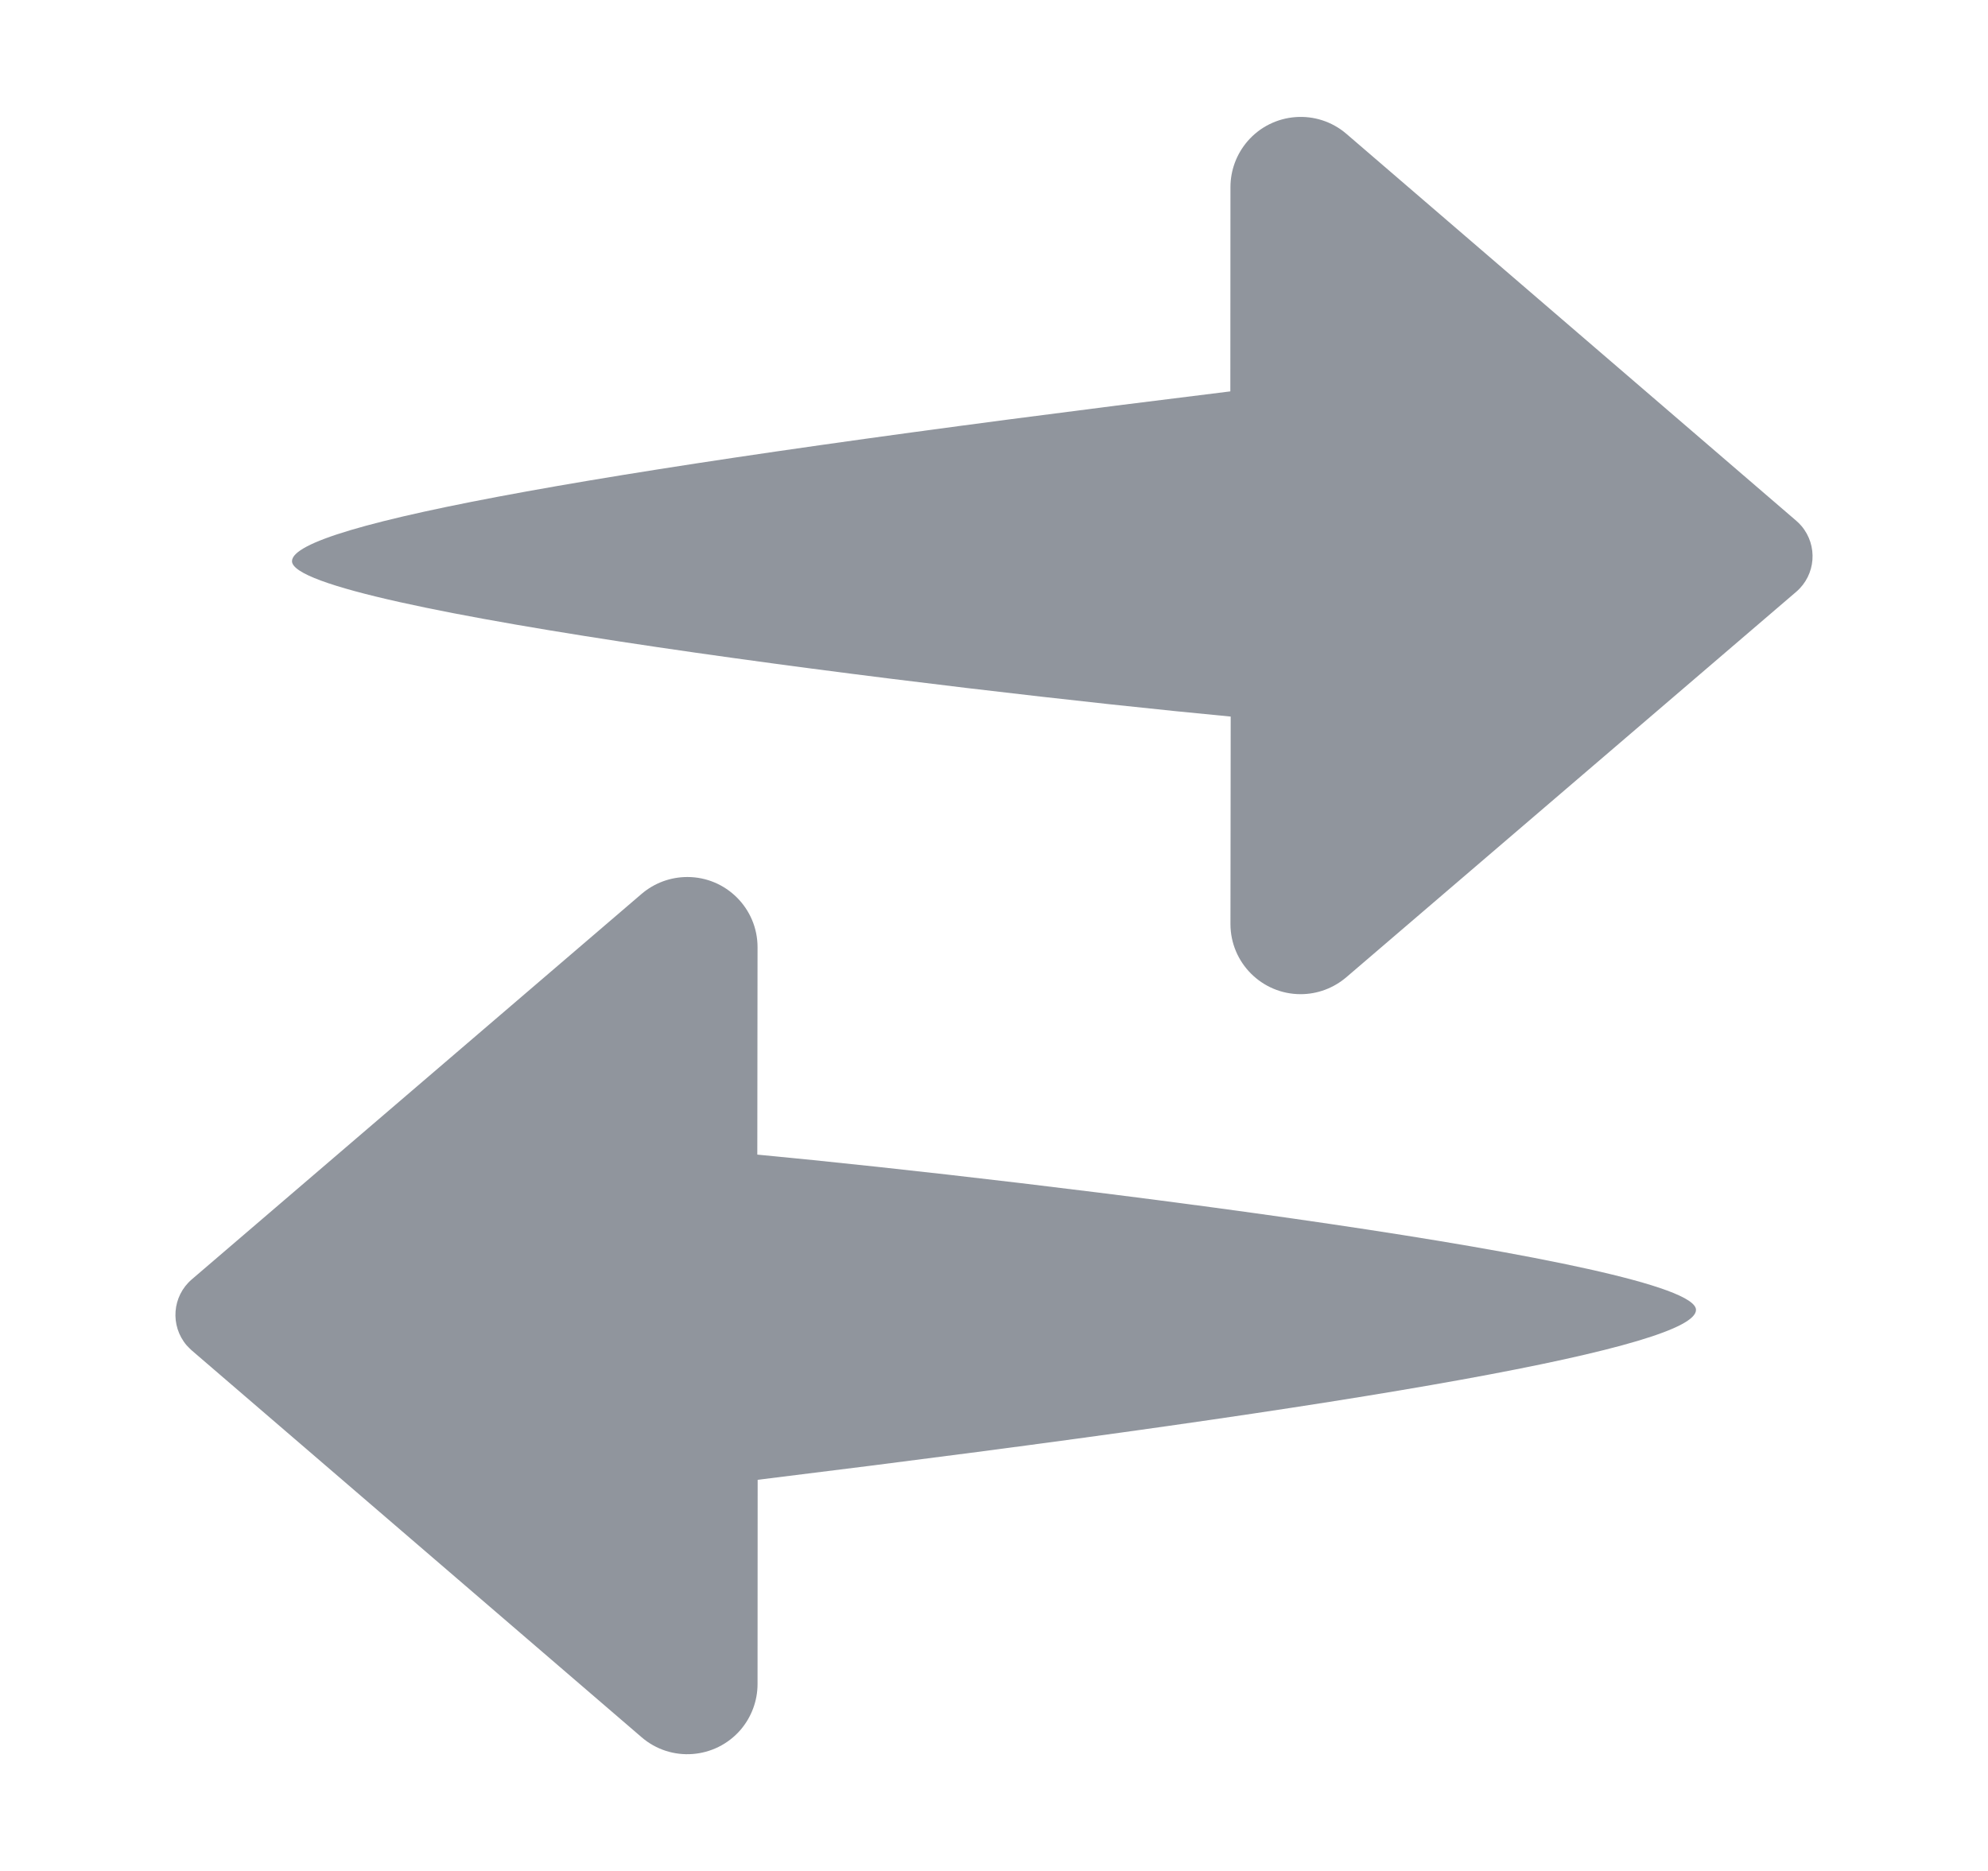 <svg xmlns="http://www.w3.org/2000/svg" fill="none" viewBox="0 0 17 16" height="16" width="17">
<path fill="#90959D" d="M5.878 7.5C6.209 7.5 6.478 7.769 6.478 8.1L6.476 9.874C8.851 10.098 14.503 10.791 14.503 11.202C14.503 11.513 11.828 11.998 6.479 12.655L6.478 14.402C6.478 14.545 6.426 14.684 6.333 14.793C6.116 15.044 5.737 15.073 5.486 14.856L1.639 11.548C1.624 11.534 1.61 11.52 1.596 11.505C1.453 11.337 1.472 11.085 1.64 10.941L5.487 7.644C5.596 7.551 5.734 7.5 5.878 7.5ZM10.667 1.209C10.884 0.957 11.263 0.929 11.514 1.145L15.361 4.454C15.376 4.467 15.39 4.481 15.404 4.497C15.547 4.665 15.528 4.917 15.36 5.061L11.513 8.357C11.404 8.45 11.266 8.502 11.122 8.502C10.791 8.502 10.522 8.233 10.522 7.902L10.524 6.128C8.149 5.904 2.497 5.211 2.497 4.799C2.497 4.488 5.172 4.004 10.521 3.347L10.522 1.6C10.522 1.456 10.574 1.318 10.667 1.209Z"></path>
</svg>
